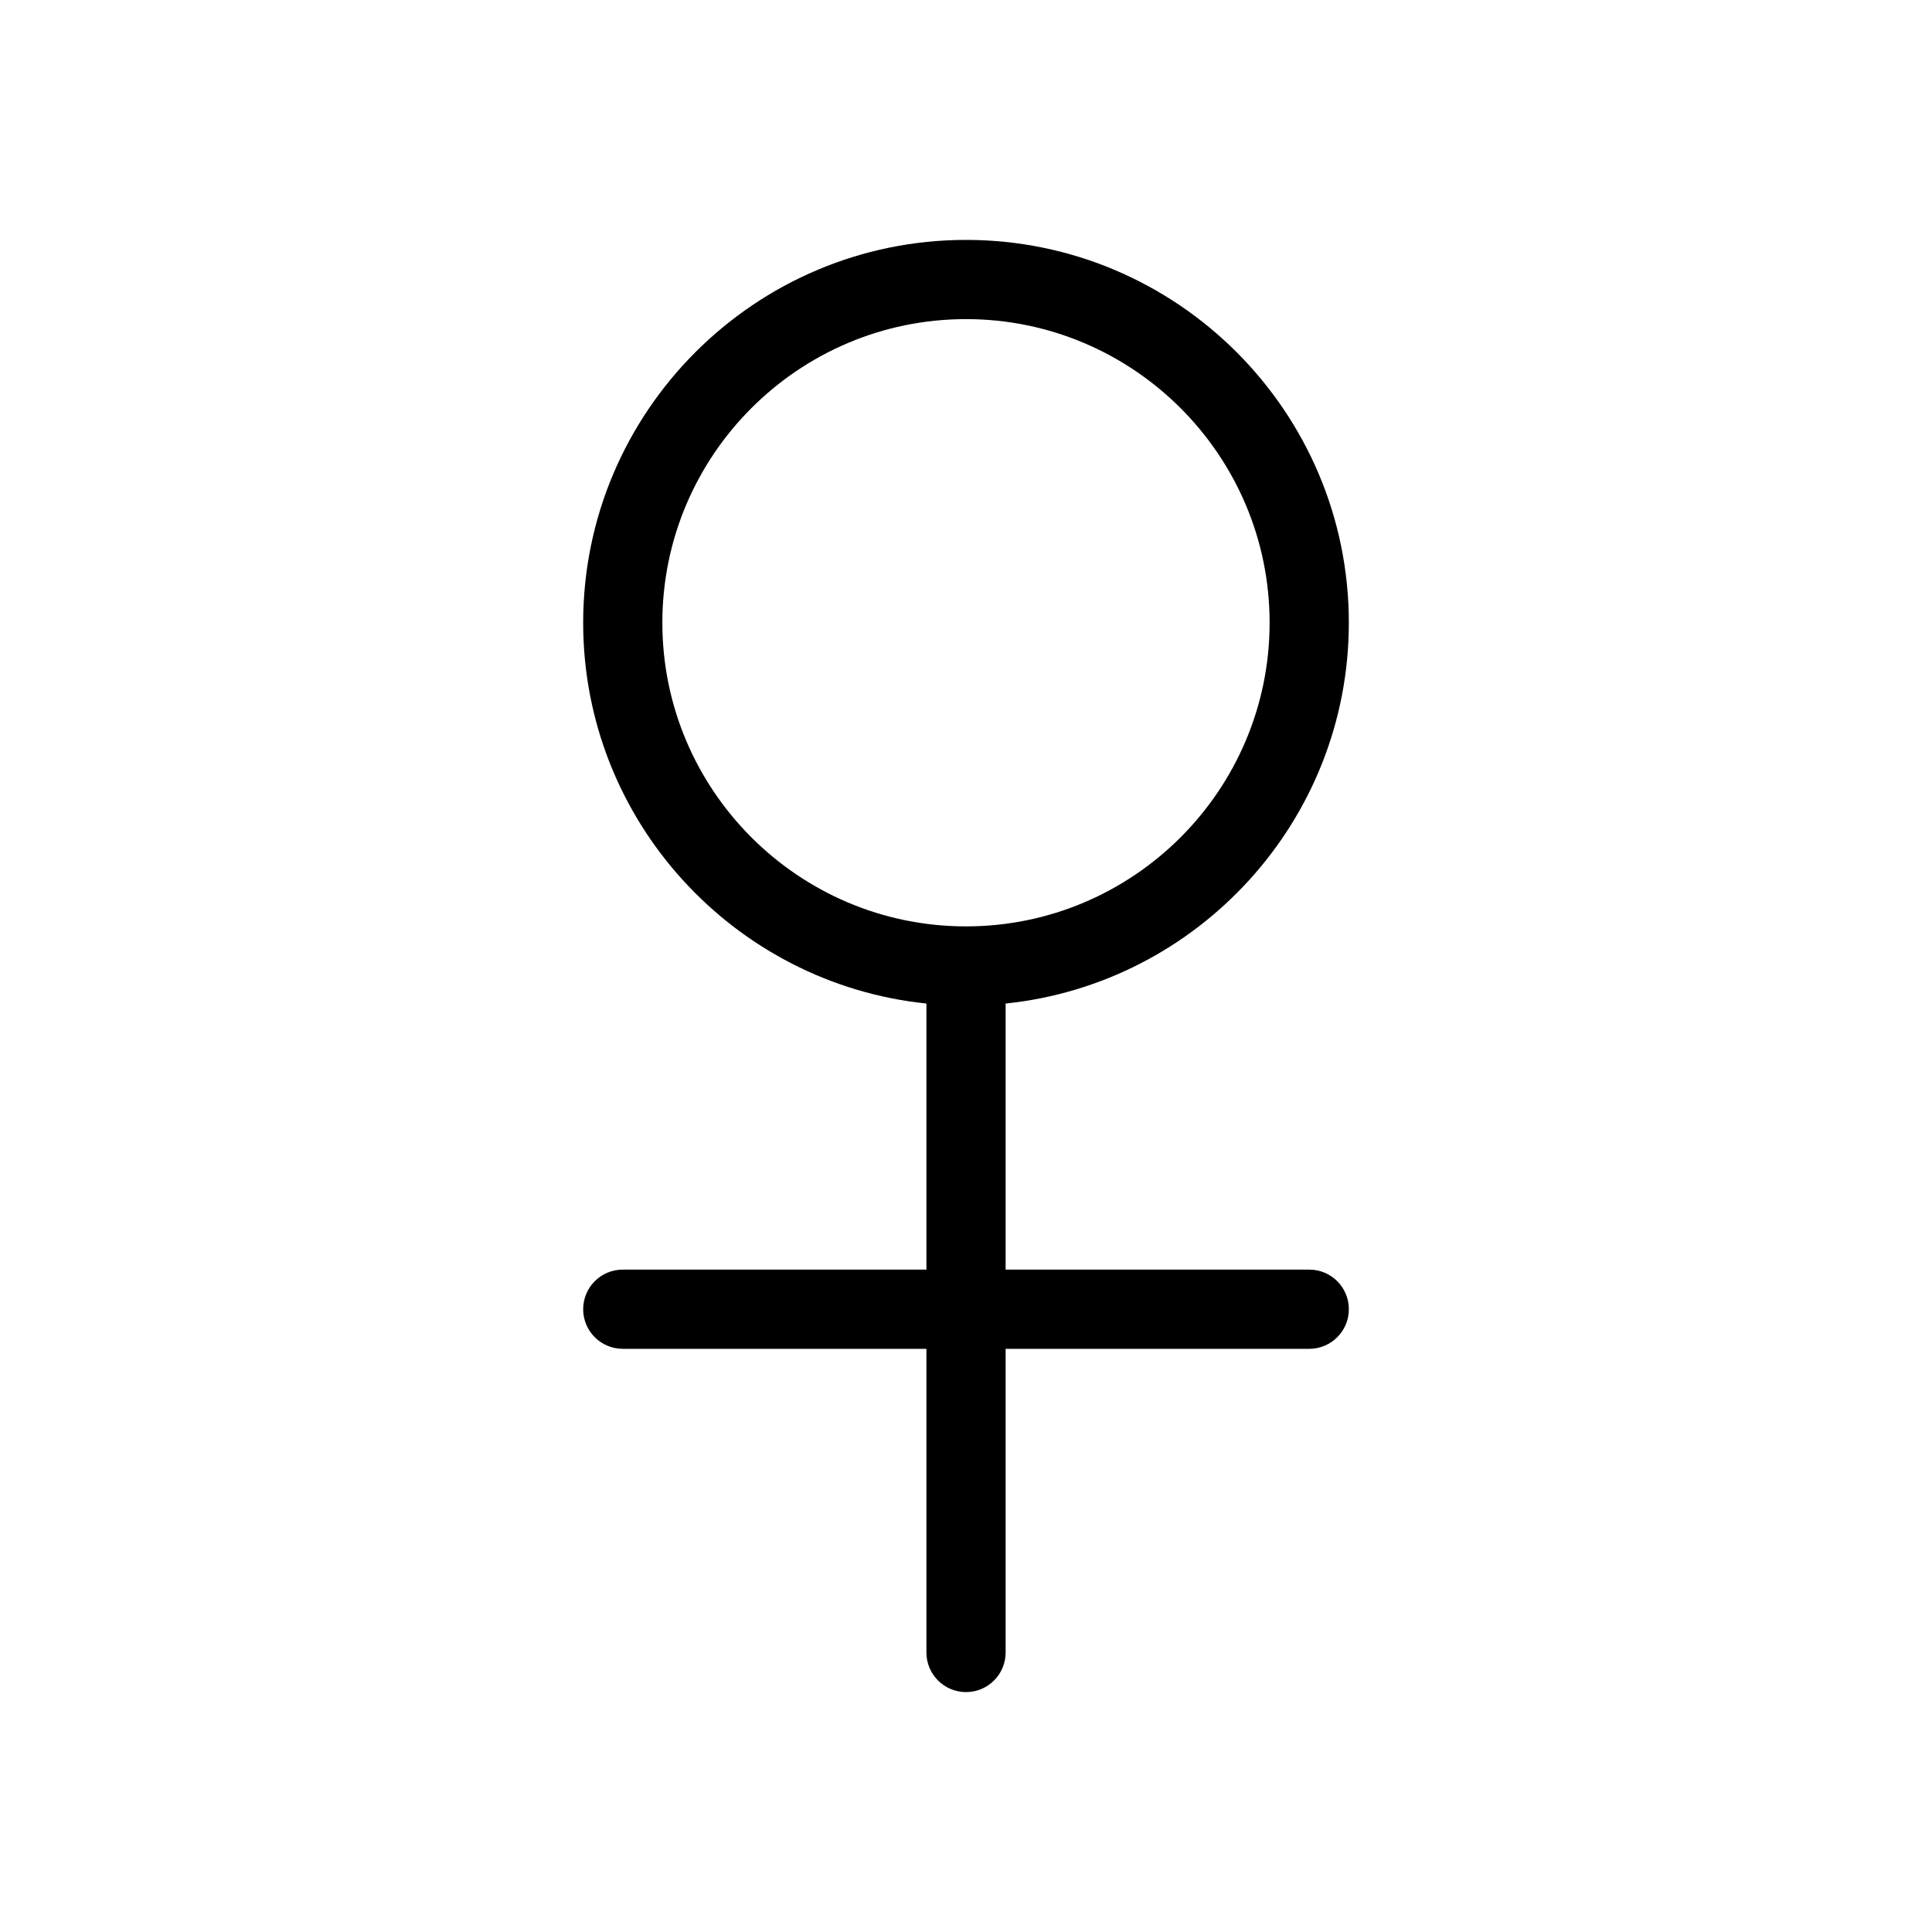 <?xml version="1.0" encoding="UTF-8"?>
<!-- Uploaded to: ICON Repo, www.svgrepo.com, Generator: ICON Repo Mixer Tools -->
<svg fill="#000000" width="800px" height="800px" version="1.1" viewBox="144 144 512 512" xmlns="http://www.w3.org/2000/svg">
 <path d="m490.96 480.46h-80.461v-70.512c51.023-5.273 90.957-48.52 90.957-100.92 0-55.945-45.512-101.45-101.45-101.45-55.945 0-101.46 45.512-101.46 101.45 0 52.402 39.934 95.648 90.965 100.92v70.512h-80.469c-5.797 0-10.496 4.695-10.496 10.496s4.699 10.496 10.496 10.496h80.469v80.473c0 5.801 4.699 10.496 10.496 10.496s10.496-4.695 10.496-10.496v-80.473h80.461c5.801 0 10.496-4.695 10.496-10.496s-4.695-10.496-10.496-10.496zm-171.43-171.43c0-44.367 36.094-80.461 80.469-80.461 44.371 0 80.461 36.094 80.461 80.461 0 44.371-36.09 80.473-80.461 80.473-44.375 0-80.469-36.102-80.469-80.473z"/>
</svg>